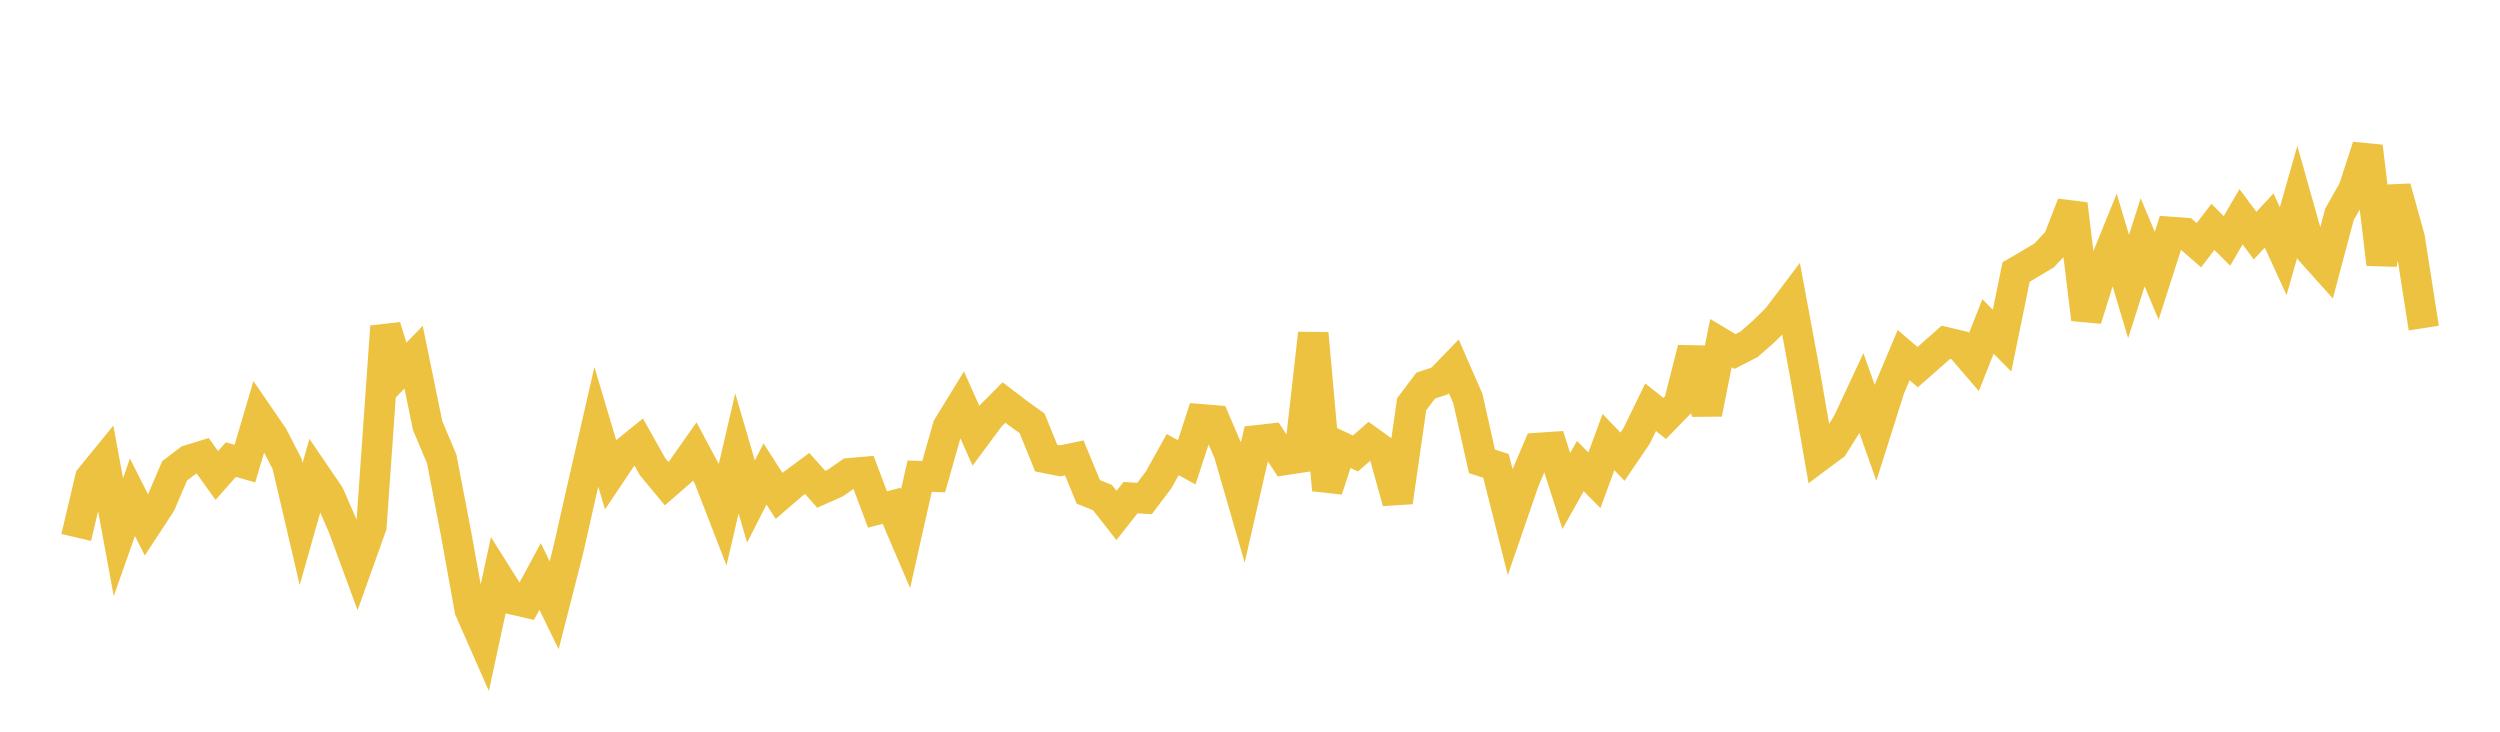 <svg width="164" height="48" xmlns="http://www.w3.org/2000/svg" xmlns:xlink="http://www.w3.org/1999/xlink"><path fill="none" stroke="rgb(237,194,64)" stroke-width="2" d="M5,35.256L5.922,31.358L6.844,30.226L7.766,35.238L8.689,32.622L9.611,34.446L10.533,33.039L11.455,30.89L12.377,30.185L13.299,29.902L14.222,31.191L15.144,30.15L16.066,30.413L16.988,27.293L17.91,28.638L18.832,30.432L19.754,34.38L20.677,31.121L21.599,32.476L22.521,34.592L23.443,37.098L24.365,34.517L25.287,21.421L26.21,24.384L27.132,23.431L28.054,27.921L28.976,30.11L29.898,34.903L30.82,40.01L31.743,42.107L32.665,37.841L33.587,39.309L34.509,39.521L35.431,37.816L36.353,39.706L37.275,36.095L38.198,32.019L39.12,28L40.042,31.095L40.964,29.721L41.886,28.975L42.808,30.614L43.731,31.725L44.653,30.922L45.575,29.609L46.497,31.329L47.419,33.709L48.341,29.746L49.263,32.897L50.186,31.091L51.108,32.532L52.03,31.737L52.952,31.059L53.874,32.097L54.796,31.688L55.719,31.047L56.641,30.967L57.563,33.422L58.485,33.183L59.407,35.339L60.329,31.237L61.251,31.27L62.174,28.011L63.096,26.507L64.018,28.576L64.94,27.332L65.862,26.405L66.784,27.109L67.707,27.772L68.629,30.05L69.551,30.231L70.473,30.04L71.395,32.269L72.317,32.639L73.24,33.812L74.162,32.646L75.084,32.701L76.006,31.478L76.928,29.823L77.85,30.325L78.772,27.505L79.695,27.58L80.617,29.722L81.539,32.912L82.461,28.885L83.383,28.782L84.305,30.171L85.228,30.03L86.15,21.872L87.072,32.139L87.994,29.316L88.916,29.747L89.838,28.946L90.76,29.611L91.683,32.936L92.605,26.518L93.527,25.297L94.449,24.987L95.371,24.037L96.293,26.147L97.216,30.265L98.138,30.563L99.06,34.223L99.982,31.547L100.904,29.387L101.826,29.325L102.749,32.214L103.671,30.573L104.593,31.509L105.515,29L106.437,29.959L107.359,28.601L108.281,26.714L109.204,27.451L110.126,26.503L111.048,22.875L111.97,27.136L112.892,22.508L113.814,23.058L114.737,22.588L115.659,21.781L116.581,20.874L117.503,19.657L118.425,24.628L119.347,29.928L120.269,29.242L121.192,27.772L122.114,25.798L123.036,28.395L123.958,25.482L124.88,23.297L125.802,24.084L126.725,23.274L127.647,22.457L128.569,22.676L129.491,23.748L130.413,21.417L131.335,22.345L132.257,17.843L133.18,17.304L134.102,16.749L135.024,15.763L135.946,13.392L136.868,20.943L137.79,17.991L138.713,15.717L139.635,18.797L140.557,15.894L141.479,18.089L142.401,15.214L143.323,15.282L144.246,16.084L145.168,14.884L146.09,15.806L147.012,14.217L147.934,15.458L148.856,14.466L149.778,16.48L150.701,13.236L151.623,16.507L152.545,17.536L153.467,14.068L154.389,12.436L155.311,9.609L156.234,17.327L157.156,12.303L158.078,15.632L159,21.524"></path></svg>